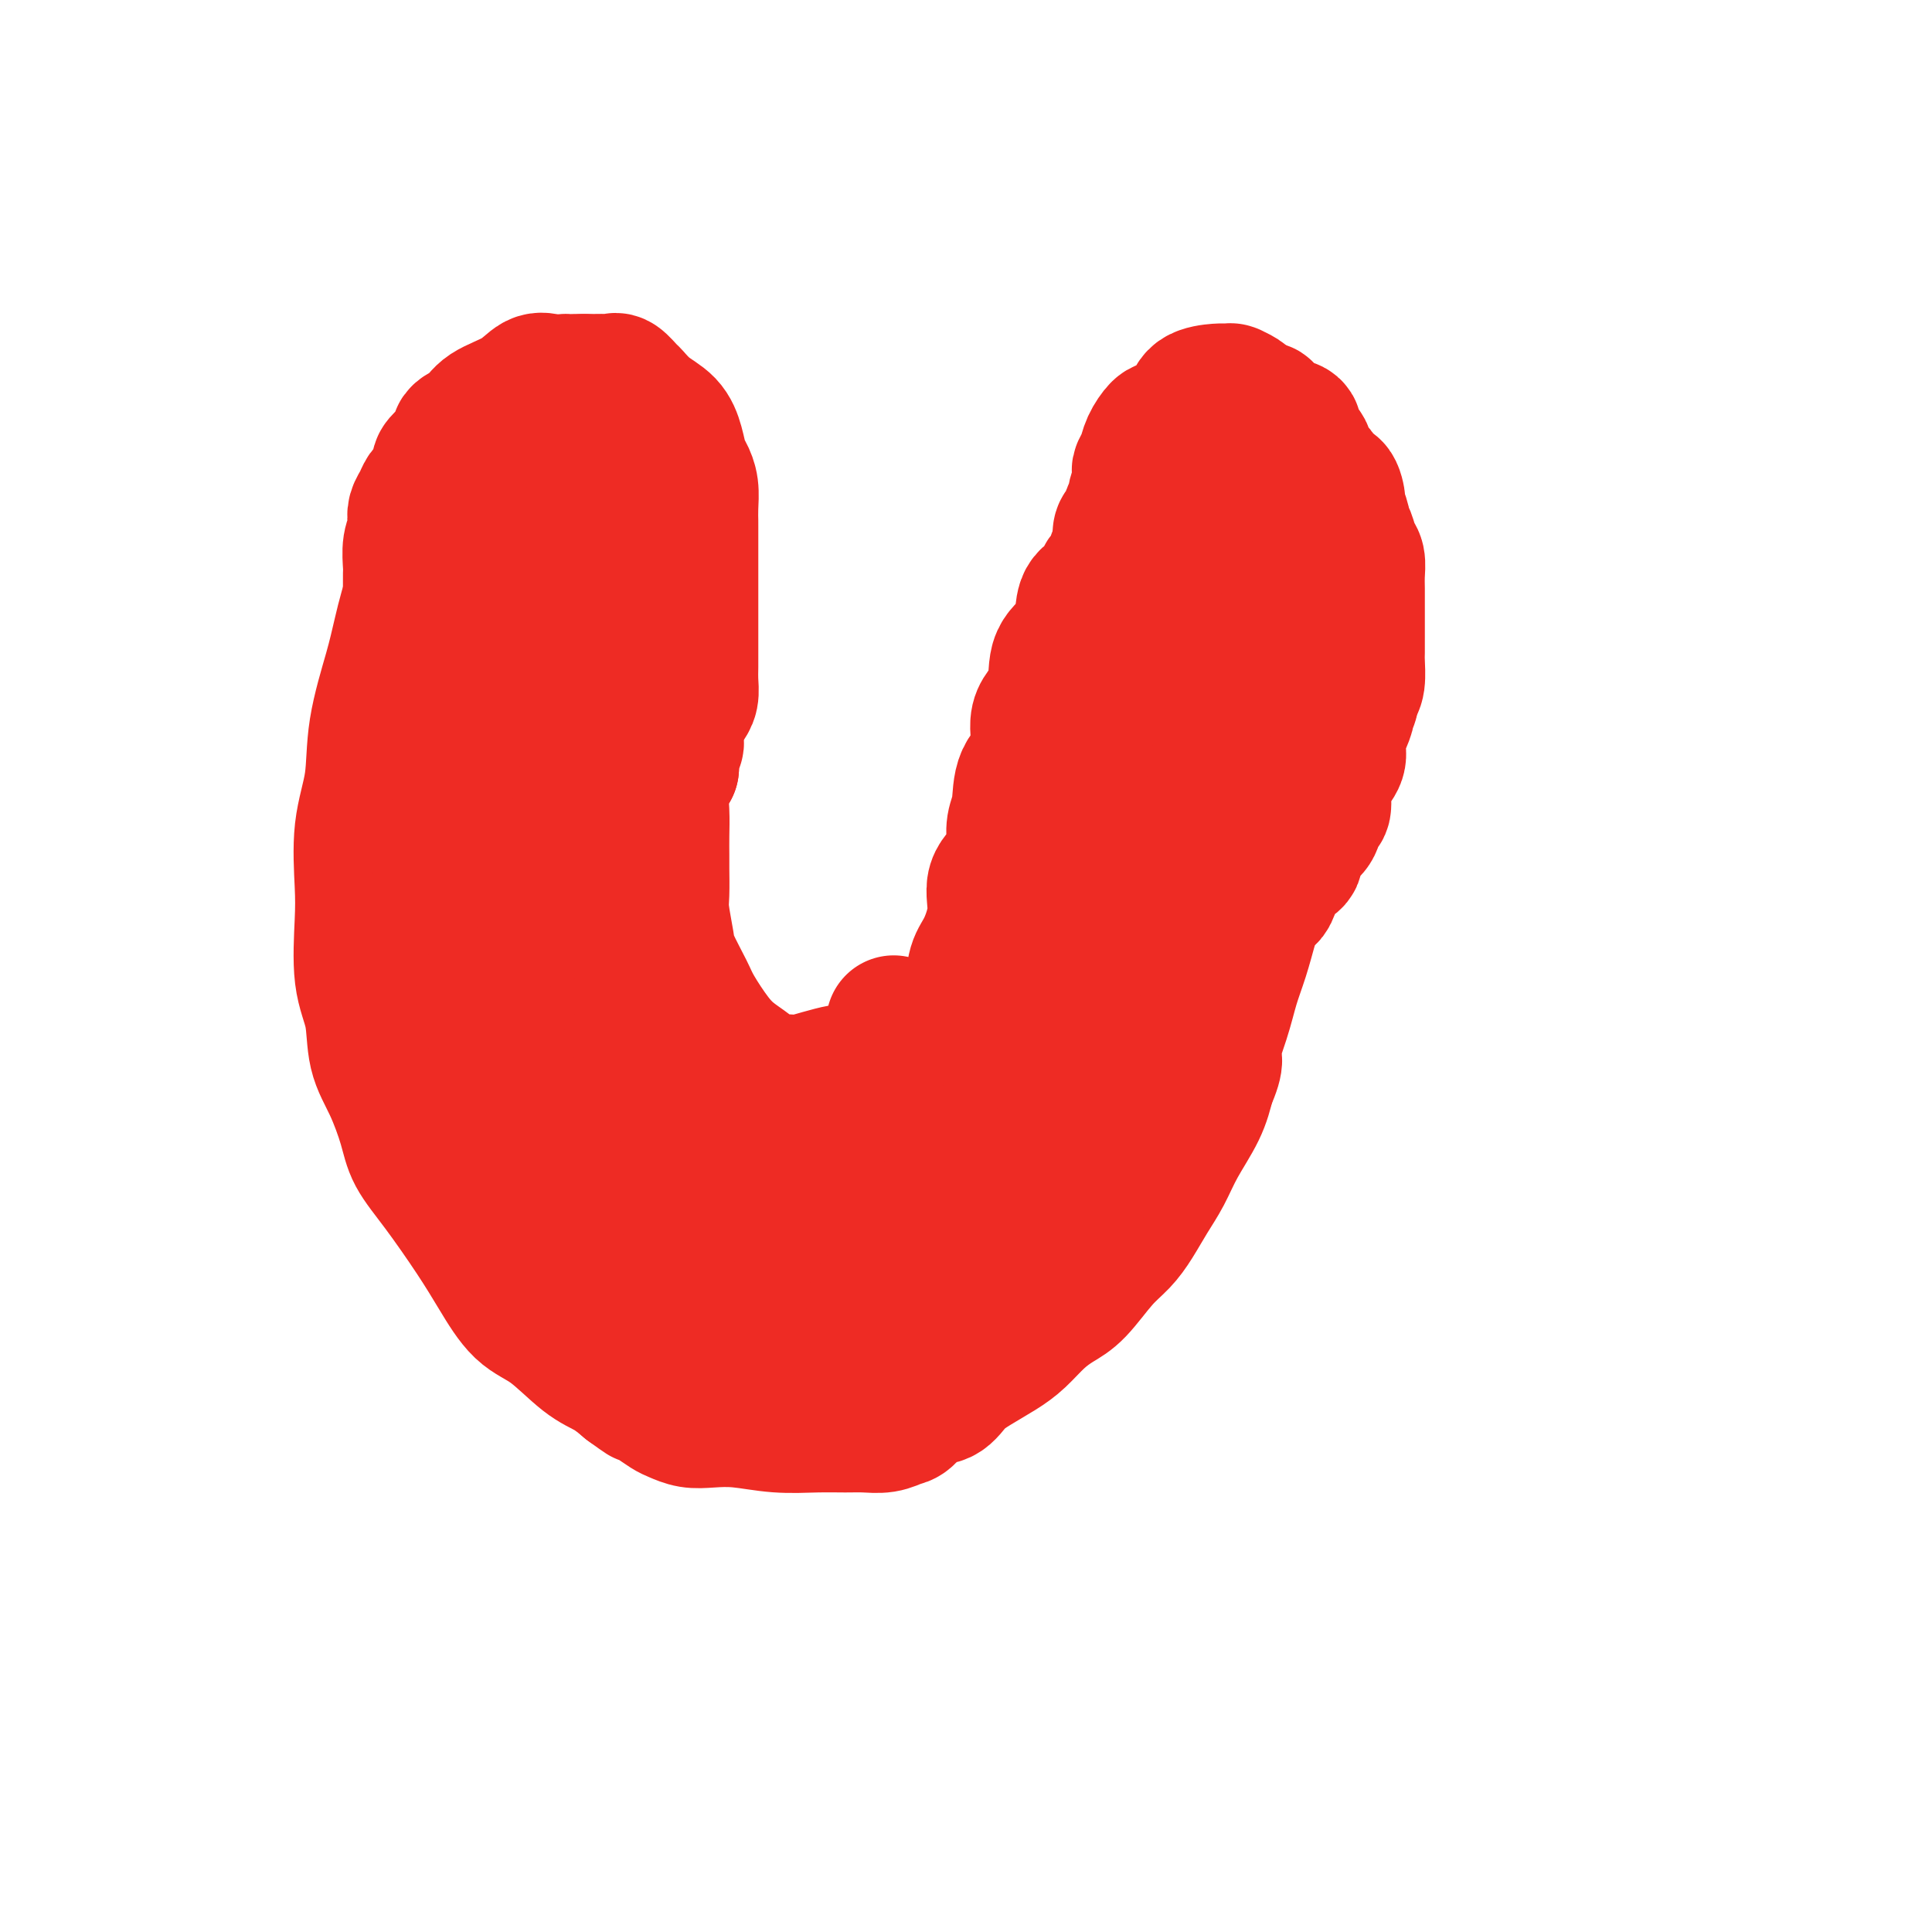 <svg viewBox='0 0 400 400' version='1.1' xmlns='http://www.w3.org/2000/svg' xmlns:xlink='http://www.w3.org/1999/xlink'><g fill='none' stroke='#EE2B24' stroke-width='28' stroke-linecap='round' stroke-linejoin='round'><path d='M91,112c0.014,-0.084 0.027,-0.167 0,0c-0.027,0.167 -0.095,0.585 -1,2c-0.905,1.415 -2.647,3.827 -4,7c-1.353,3.173 -2.318,7.105 -3,10c-0.682,2.895 -1.083,4.751 -2,8c-0.917,3.249 -2.350,7.889 -3,12c-0.650,4.111 -0.516,7.693 -1,11c-0.484,3.307 -1.587,6.338 -2,10c-0.413,3.662 -0.137,7.955 0,11c0.137,3.045 0.136,4.842 0,8c-0.136,3.158 -0.408,7.677 0,11c0.408,3.323 1.497,5.451 2,8c0.503,2.549 0.421,5.520 1,8c0.579,2.480 1.820,4.468 3,7c1.180,2.532 2.299,5.609 3,8c0.701,2.391 0.983,4.097 2,6c1.017,1.903 2.769,4.004 5,7c2.231,2.996 4.942,6.886 7,10c2.058,3.114 3.463,5.453 5,8c1.537,2.547 3.205,5.304 5,7c1.795,1.696 3.718,2.331 6,4c2.282,1.669 4.922,4.372 7,6c2.078,1.628 3.594,2.179 5,3c1.406,0.821 2.703,1.910 4,3'/><path d='M130,287c4.004,2.897 3.015,2.139 3,2c-0.015,-0.139 0.945,0.341 2,1c1.055,0.659 2.204,1.496 3,2c0.796,0.504 1.238,0.675 2,1c0.762,0.325 1.843,0.805 3,1c1.157,0.195 2.389,0.105 4,0c1.611,-0.105 3.603,-0.225 6,0c2.397,0.225 5.201,0.793 8,1c2.799,0.207 5.593,0.052 8,0c2.407,-0.052 4.426,-0.001 6,0c1.574,0.001 2.703,-0.049 4,0c1.297,0.049 2.763,0.198 4,0c1.237,-0.198 2.245,-0.741 3,-1c0.755,-0.259 1.257,-0.232 2,-1c0.743,-0.768 1.728,-2.330 3,-3c1.272,-0.670 2.832,-0.446 4,-1c1.168,-0.554 1.943,-1.884 3,-3c1.057,-1.116 2.397,-2.018 4,-3c1.603,-0.982 3.470,-2.045 5,-3c1.530,-0.955 2.723,-1.802 4,-3c1.277,-1.198 2.638,-2.746 4,-4c1.362,-1.254 2.724,-2.214 4,-3c1.276,-0.786 2.466,-1.399 4,-3c1.534,-1.601 3.411,-4.191 5,-6c1.589,-1.809 2.889,-2.838 4,-4c1.111,-1.162 2.034,-2.459 3,-4c0.966,-1.541 1.974,-3.327 3,-5c1.026,-1.673 2.069,-3.232 3,-5c0.931,-1.768 1.751,-3.745 3,-6c1.249,-2.255 2.928,-4.787 4,-7c1.072,-2.213 1.536,-4.106 2,-6'/><path d='M250,224c2.451,-5.514 1.079,-4.800 1,-6c-0.079,-1.200 1.134,-4.313 2,-7c0.866,-2.687 1.384,-4.946 2,-7c0.616,-2.054 1.331,-3.902 2,-6c0.669,-2.098 1.292,-4.445 2,-7c0.708,-2.555 1.500,-5.318 2,-8c0.500,-2.682 0.708,-5.284 1,-7c0.292,-1.716 0.667,-2.548 1,-4c0.333,-1.452 0.625,-3.525 1,-5c0.375,-1.475 0.833,-2.354 1,-4c0.167,-1.646 0.041,-4.061 0,-6c-0.041,-1.939 0.001,-3.403 0,-5c-0.001,-1.597 -0.045,-3.329 0,-5c0.045,-1.671 0.181,-3.282 0,-5c-0.181,-1.718 -0.678,-3.542 -1,-5c-0.322,-1.458 -0.468,-2.550 -1,-4c-0.532,-1.450 -1.450,-3.259 -2,-5c-0.550,-1.741 -0.734,-3.416 -1,-5c-0.266,-1.584 -0.615,-3.078 -1,-4c-0.385,-0.922 -0.806,-1.273 -1,-2c-0.194,-0.727 -0.161,-1.829 0,-3c0.161,-1.171 0.449,-2.411 0,-3c-0.449,-0.589 -1.636,-0.527 -2,-1c-0.364,-0.473 0.096,-1.480 0,-2c-0.096,-0.520 -0.747,-0.554 -1,-1c-0.253,-0.446 -0.109,-1.303 0,-2c0.109,-0.697 0.184,-1.234 0,-2c-0.184,-0.766 -0.627,-1.762 -1,-2c-0.373,-0.238 -0.677,0.282 -1,0c-0.323,-0.282 -0.664,-1.366 -1,-2c-0.336,-0.634 -0.668,-0.817 -1,-1'/><path d='M251,98c-1.100,-2.233 -0.351,-1.315 0,-1c0.351,0.315 0.302,0.028 0,0c-0.302,-0.028 -0.859,0.203 -1,0c-0.141,-0.203 0.135,-0.839 0,-1c-0.135,-0.161 -0.680,0.153 -1,0c-0.320,-0.153 -0.416,-0.773 -1,-1c-0.584,-0.227 -1.657,-0.061 -2,0c-0.343,0.061 0.045,0.017 0,0c-0.045,-0.017 -0.522,-0.009 -1,0'/><path d='M245,95c-0.726,-0.560 0.459,-0.459 0,0c-0.459,0.459 -2.560,1.276 -4,3c-1.440,1.724 -2.217,4.354 -3,6c-0.783,1.646 -1.572,2.309 -2,3c-0.428,0.691 -0.496,1.411 -1,2c-0.504,0.589 -1.444,1.046 -2,2c-0.556,0.954 -0.728,2.406 -1,3c-0.272,0.594 -0.644,0.330 -1,1c-0.356,0.670 -0.694,2.275 -1,3c-0.306,0.725 -0.578,0.569 -1,1c-0.422,0.431 -0.993,1.449 -1,2c-0.007,0.551 0.551,0.636 0,1c-0.551,0.364 -2.211,1.006 -3,2c-0.789,0.994 -0.707,2.338 -1,4c-0.293,1.662 -0.962,3.641 -2,5c-1.038,1.359 -2.446,2.097 -3,4c-0.554,1.903 -0.252,4.970 -1,7c-0.748,2.030 -2.544,3.021 -3,5c-0.456,1.979 0.428,4.945 0,7c-0.428,2.055 -2.168,3.200 -3,5c-0.832,1.800 -0.757,4.255 -1,6c-0.243,1.745 -0.806,2.782 -1,4c-0.194,1.218 -0.019,2.619 0,4c0.019,1.381 -0.117,2.741 -1,4c-0.883,1.259 -2.512,2.416 -3,4c-0.488,1.584 0.165,3.593 0,6c-0.165,2.407 -1.146,5.211 -2,7c-0.854,1.789 -1.579,2.562 -2,4c-0.421,1.438 -0.536,3.541 -1,5c-0.464,1.459 -1.275,2.274 -2,3c-0.725,0.726 -1.362,1.363 -2,2'/><path d='M197,210c-1.007,2.304 -0.026,1.063 0,1c0.026,-0.063 -0.904,1.051 -2,2c-1.096,0.949 -2.358,1.732 -3,2c-0.642,0.268 -0.664,0.022 -1,0c-0.336,-0.022 -0.984,0.180 -2,1c-1.016,0.820 -2.398,2.258 -3,3c-0.602,0.742 -0.425,0.786 -1,1c-0.575,0.214 -1.903,0.596 -3,1c-1.097,0.404 -1.963,0.830 -3,1c-1.037,0.170 -2.246,0.084 -3,0c-0.754,-0.084 -1.054,-0.167 -2,0c-0.946,0.167 -2.537,0.582 -4,1c-1.463,0.418 -2.799,0.839 -4,1c-1.201,0.161 -2.267,0.063 -3,0c-0.733,-0.063 -1.132,-0.089 -2,0c-0.868,0.089 -2.204,0.295 -3,0c-0.796,-0.295 -1.051,-1.090 -2,-2c-0.949,-0.910 -2.590,-1.934 -4,-3c-1.410,-1.066 -2.587,-2.172 -4,-4c-1.413,-1.828 -3.062,-4.376 -4,-6c-0.938,-1.624 -1.165,-2.323 -2,-4c-0.835,-1.677 -2.276,-4.333 -3,-6c-0.724,-1.667 -0.730,-2.346 -1,-4c-0.270,-1.654 -0.805,-4.283 -1,-6c-0.195,-1.717 -0.052,-2.524 0,-4c0.052,-1.476 0.012,-3.623 0,-5c-0.012,-1.377 0.002,-1.985 0,-3c-0.002,-1.015 -0.021,-2.437 0,-4c0.021,-1.563 0.083,-3.267 0,-5c-0.083,-1.733 -0.309,-3.495 0,-5c0.309,-1.505 1.155,-2.752 2,-4'/><path d='M139,159c0.394,-6.561 0.880,-4.965 1,-5c0.120,-0.035 -0.126,-1.703 0,-3c0.126,-1.297 0.622,-2.223 1,-3c0.378,-0.777 0.637,-1.405 1,-2c0.363,-0.595 0.829,-1.159 1,-2c0.171,-0.841 0.046,-1.960 0,-3c-0.046,-1.040 -0.012,-1.999 0,-3c0.012,-1.001 0.003,-2.042 0,-3c-0.003,-0.958 -0.001,-1.833 0,-3c0.001,-1.167 0.000,-2.625 0,-4c-0.000,-1.375 -0.000,-2.668 0,-4c0.000,-1.332 0.000,-2.704 0,-4c-0.000,-1.296 0.000,-2.517 0,-4c-0.000,-1.483 -0.000,-3.228 0,-4c0.000,-0.772 0.001,-0.569 0,-1c-0.001,-0.431 -0.003,-1.495 0,-2c0.003,-0.505 0.012,-0.451 0,-1c-0.012,-0.549 -0.044,-1.700 0,-3c0.044,-1.300 0.165,-2.750 0,-4c-0.165,-1.250 -0.617,-2.301 -1,-3c-0.383,-0.699 -0.698,-1.046 -1,-2c-0.302,-0.954 -0.591,-2.517 -1,-4c-0.409,-1.483 -0.939,-2.888 -2,-4c-1.061,-1.112 -2.652,-1.930 -4,-3c-1.348,-1.070 -2.453,-2.392 -3,-3c-0.547,-0.608 -0.534,-0.503 -1,-1c-0.466,-0.497 -1.409,-1.597 -2,-2c-0.591,-0.403 -0.828,-0.108 -1,0c-0.172,0.108 -0.277,0.029 -1,0c-0.723,-0.029 -2.064,-0.008 -3,0c-0.936,0.008 -1.468,0.004 -2,0'/><path d='M121,79c-0.997,0.000 0.011,0.001 0,0c-0.011,-0.001 -1.041,-0.003 -2,0c-0.959,0.003 -1.846,0.010 -2,0c-0.154,-0.010 0.425,-0.036 0,0c-0.425,0.036 -1.856,0.135 -3,0c-1.144,-0.135 -2.003,-0.503 -3,0c-0.997,0.503 -2.132,1.878 -4,3c-1.868,1.122 -4.467,1.991 -6,3c-1.533,1.009 -1.998,2.158 -3,3c-1.002,0.842 -2.541,1.377 -3,2c-0.459,0.623 0.161,1.336 0,2c-0.161,0.664 -1.104,1.281 -2,2c-0.896,0.719 -1.746,1.540 -2,2c-0.254,0.460 0.087,0.560 0,1c-0.087,0.440 -0.601,1.220 -1,2c-0.399,0.780 -0.681,1.560 -1,2c-0.319,0.440 -0.673,0.540 -1,1c-0.327,0.460 -0.627,1.280 -1,2c-0.373,0.720 -0.818,1.341 -1,2c-0.182,0.659 -0.101,1.356 0,2c0.101,0.644 0.223,1.236 0,2c-0.223,0.764 -0.792,1.700 -1,3c-0.208,1.300 -0.056,2.964 0,4c0.056,1.036 0.015,1.443 0,2c-0.015,0.557 -0.004,1.262 0,2c0.004,0.738 0.001,1.508 0,2c-0.001,0.492 -0.000,0.706 0,1c0.000,0.294 0.000,0.666 0,1c-0.000,0.334 -0.000,0.628 0,1c0.000,0.372 0.000,0.820 0,1c-0.000,0.180 -0.000,0.090 0,0'/><path d='M85,127c-0.155,3.190 -0.042,0.667 0,0c0.042,-0.667 0.012,0.524 0,1c-0.012,0.476 -0.006,0.238 0,0'/><path d='M132,114c-0.377,0.034 -0.753,0.069 -1,0c-0.247,-0.069 -0.364,-0.240 -1,-1c-0.636,-0.760 -1.792,-2.108 -3,-3c-1.208,-0.892 -2.468,-1.328 -4,-2c-1.532,-0.672 -3.337,-1.581 -5,-3c-1.663,-1.419 -3.185,-3.347 -4,-4c-0.815,-0.653 -0.924,-0.032 -1,0c-0.076,0.032 -0.118,-0.524 -1,0c-0.882,0.524 -2.604,2.130 -4,4c-1.396,1.870 -2.465,4.006 -4,7c-1.535,2.994 -3.536,6.847 -5,10c-1.464,3.153 -2.392,5.605 -3,8c-0.608,2.395 -0.895,4.733 -1,6c-0.105,1.267 -0.027,1.464 0,2c0.027,0.536 0.001,1.411 0,2c-0.001,0.589 0.021,0.891 0,1c-0.021,0.109 -0.086,0.027 0,0c0.086,-0.027 0.322,0.003 1,0c0.678,-0.003 1.798,-0.039 3,0c1.202,0.039 2.486,0.154 4,-1c1.514,-1.154 3.257,-3.577 5,-6'/><path d='M108,134c1.740,-2.609 3.590,-6.132 5,-9c1.410,-2.868 2.380,-5.082 3,-7c0.620,-1.918 0.890,-3.539 1,-4c0.110,-0.461 0.060,0.239 0,0c-0.060,-0.239 -0.130,-1.417 -1,-1c-0.870,0.417 -2.538,2.428 -4,5c-1.462,2.572 -2.717,5.703 -4,10c-1.283,4.297 -2.594,9.758 -4,15c-1.406,5.242 -2.906,10.264 -4,16c-1.094,5.736 -1.781,12.184 -2,17c-0.219,4.816 0.031,7.998 0,10c-0.031,2.002 -0.343,2.824 0,3c0.343,0.176 1.342,-0.292 2,0c0.658,0.292 0.974,1.345 2,0c1.026,-1.345 2.762,-5.088 4,-9c1.238,-3.912 1.979,-7.992 3,-13c1.021,-5.008 2.324,-10.943 3,-15c0.676,-4.057 0.726,-6.235 1,-8c0.274,-1.765 0.771,-3.117 1,-4c0.229,-0.883 0.191,-1.296 0,-1c-0.191,0.296 -0.535,1.301 -1,4c-0.465,2.699 -1.053,7.091 -2,11c-0.947,3.909 -2.254,7.337 -3,11c-0.746,3.663 -0.932,7.563 -1,10c-0.068,2.437 -0.020,3.411 0,4c0.020,0.589 0.010,0.795 0,1'/><path d='M107,180c-1.103,6.360 -0.359,2.260 0,1c0.359,-1.260 0.335,0.321 1,-1c0.665,-1.321 2.020,-5.544 3,-9c0.980,-3.456 1.587,-6.144 2,-9c0.413,-2.856 0.634,-5.881 1,-9c0.366,-3.119 0.879,-6.334 1,-8c0.121,-1.666 -0.150,-1.783 0,-2c0.150,-0.217 0.720,-0.533 1,-1c0.280,-0.467 0.269,-1.085 0,-1c-0.269,0.085 -0.797,0.871 -1,3c-0.203,2.129 -0.083,5.599 0,9c0.083,3.401 0.127,6.732 0,9c-0.127,2.268 -0.425,3.474 0,5c0.425,1.526 1.574,3.373 2,4c0.426,0.627 0.131,0.035 0,0c-0.131,-0.035 -0.097,0.489 0,1c0.097,0.511 0.256,1.011 1,1c0.744,-0.011 2.072,-0.531 3,-2c0.928,-1.469 1.456,-3.886 3,-8c1.544,-4.114 4.102,-9.925 6,-15c1.898,-5.075 3.134,-9.412 4,-14c0.866,-4.588 1.361,-9.425 2,-13c0.639,-3.575 1.421,-5.886 2,-7c0.579,-1.114 0.956,-1.031 1,-1c0.044,0.031 -0.246,0.008 -1,3c-0.754,2.992 -1.972,8.998 -3,15c-1.028,6.002 -1.865,12.001 -3,18c-1.135,5.999 -2.567,12.000 -4,18'/><path d='M128,167c-2.453,12.223 -3.585,16.281 -4,19c-0.415,2.719 -0.111,4.099 0,5c0.111,0.901 0.031,1.322 0,1c-0.031,-0.322 -0.011,-1.386 0,-5c0.011,-3.614 0.013,-9.776 0,-14c-0.013,-4.224 -0.041,-6.508 0,-9c0.041,-2.492 0.151,-5.192 0,-7c-0.151,-1.808 -0.562,-2.724 -1,-2c-0.438,0.724 -0.902,3.086 -2,8c-1.098,4.914 -2.830,12.378 -4,20c-1.170,7.622 -1.778,15.402 -2,23c-0.222,7.598 -0.059,15.016 0,23c0.059,7.984 0.015,16.536 0,22c-0.015,5.464 0.000,7.840 0,9c-0.000,1.160 -0.016,1.103 0,1c0.016,-0.103 0.065,-0.250 0,0c-0.065,0.250 -0.242,0.899 0,-1c0.242,-1.899 0.903,-6.346 1,-12c0.097,-5.654 -0.370,-12.514 -2,-21c-1.630,-8.486 -4.423,-18.597 -6,-26c-1.577,-7.403 -1.938,-12.098 -2,-15c-0.062,-2.902 0.176,-4.012 0,-5c-0.176,-0.988 -0.764,-1.854 -1,-1c-0.236,0.854 -0.118,3.427 0,6'/><path d='M105,186c-0.142,4.555 0.005,13.444 0,21c-0.005,7.556 -0.160,13.781 0,19c0.160,5.219 0.634,9.432 1,12c0.366,2.568 0.622,3.490 1,4c0.378,0.510 0.878,0.608 1,1c0.122,0.392 -0.133,1.077 0,1c0.133,-0.077 0.655,-0.916 0,-4c-0.655,-3.084 -2.486,-8.414 -4,-14c-1.514,-5.586 -2.710,-11.427 -4,-17c-1.290,-5.573 -2.675,-10.878 -4,-16c-1.325,-5.122 -2.590,-10.062 -3,-12c-0.410,-1.938 0.034,-0.873 0,-1c-0.034,-0.127 -0.547,-1.447 -1,-2c-0.453,-0.553 -0.846,-0.338 -1,-1c-0.154,-0.662 -0.068,-2.200 0,-1c0.068,1.200 0.118,5.137 0,11c-0.118,5.863 -0.404,13.652 0,21c0.404,7.348 1.500,14.254 4,22c2.500,7.746 6.406,16.332 8,21c1.594,4.668 0.875,5.420 1,6c0.125,0.580 1.093,0.989 2,1c0.907,0.011 1.753,-0.376 2,-1c0.247,-0.624 -0.104,-1.486 0,-6c0.104,-4.514 0.665,-12.679 0,-18c-0.665,-5.321 -2.554,-7.799 -4,-13c-1.446,-5.201 -2.450,-13.126 -3,-17c-0.550,-3.874 -0.648,-3.697 -1,-4c-0.352,-0.303 -0.958,-1.087 -1,0c-0.042,1.087 0.479,4.043 1,7'/><path d='M100,206c1.006,4.147 3.522,11.014 6,19c2.478,7.986 4.919,17.090 8,25c3.081,7.910 6.801,14.626 10,20c3.199,5.374 5.876,9.408 7,11c1.124,1.592 0.693,0.744 1,1c0.307,0.256 1.351,1.618 2,2c0.649,0.382 0.904,-0.215 1,-2c0.096,-1.785 0.032,-4.758 0,-8c-0.032,-3.242 -0.033,-6.754 0,-11c0.033,-4.246 0.100,-9.226 0,-14c-0.100,-4.774 -0.366,-9.343 -1,-12c-0.634,-2.657 -1.636,-3.403 -2,-4c-0.364,-0.597 -0.092,-1.045 0,-1c0.092,0.045 0.003,0.584 0,1c-0.003,0.416 0.080,0.709 0,2c-0.080,1.291 -0.323,3.579 0,8c0.323,4.421 1.211,10.974 2,15c0.789,4.026 1.479,5.526 2,6c0.521,0.474 0.871,-0.079 1,0c0.129,0.079 0.036,0.790 0,1c-0.036,0.210 -0.014,-0.081 0,0c0.014,0.081 0.019,0.534 0,-3c-0.019,-3.534 -0.062,-11.055 0,-17c0.062,-5.945 0.227,-10.312 0,-15c-0.227,-4.688 -0.847,-9.695 -1,-12c-0.153,-2.305 0.163,-1.906 0,-2c-0.163,-0.094 -0.803,-0.680 -1,-1c-0.197,-0.320 0.050,-0.374 0,-1c-0.050,-0.626 -0.398,-1.822 0,1c0.398,2.822 1.542,9.664 3,17c1.458,7.336 3.229,15.168 5,23'/><path d='M143,255c2.410,9.868 4.435,14.539 6,19c1.565,4.461 2.671,8.713 3,11c0.329,2.287 -0.117,2.608 0,3c0.117,0.392 0.798,0.853 1,1c0.202,0.147 -0.075,-0.020 0,-1c0.075,-0.980 0.502,-2.773 0,-6c-0.502,-3.227 -1.931,-7.887 -3,-14c-1.069,-6.113 -1.777,-13.678 -3,-21c-1.223,-7.322 -2.961,-14.402 -4,-19c-1.039,-4.598 -1.379,-6.715 -2,-9c-0.621,-2.285 -1.522,-4.737 -2,-4c-0.478,0.737 -0.534,4.662 1,11c1.534,6.338 4.659,15.089 7,23c2.341,7.911 3.899,14.982 6,21c2.101,6.018 4.744,10.984 6,13c1.256,2.016 1.125,1.083 1,1c-0.125,-0.083 -0.244,0.685 0,1c0.244,0.315 0.851,0.177 1,0c0.149,-0.177 -0.160,-0.393 0,-2c0.160,-1.607 0.789,-4.604 1,-9c0.211,-4.396 0.004,-10.191 0,-16c-0.004,-5.809 0.196,-11.630 0,-16c-0.196,-4.370 -0.787,-7.287 -1,-9c-0.213,-1.713 -0.047,-2.222 0,-2c0.047,0.222 -0.026,1.175 0,4c0.026,2.825 0.150,7.521 1,12c0.850,4.479 2.425,8.739 4,13'/><path d='M166,260c0.952,4.968 0.832,3.887 1,4c0.168,0.113 0.623,1.420 1,2c0.377,0.580 0.676,0.433 1,0c0.324,-0.433 0.674,-1.152 2,-4c1.326,-2.848 3.627,-7.827 5,-13c1.373,-5.173 1.818,-10.542 3,-16c1.182,-5.458 3.102,-11.005 4,-14c0.898,-2.995 0.773,-3.438 1,-4c0.227,-0.562 0.805,-1.242 1,-2c0.195,-0.758 0.008,-1.594 0,-1c-0.008,0.594 0.162,2.618 1,6c0.838,3.382 2.345,8.122 4,13c1.655,4.878 3.460,9.894 5,15c1.540,5.106 2.817,10.301 4,14c1.183,3.699 2.272,5.900 3,7c0.728,1.100 1.094,1.098 1,1c-0.094,-0.098 -0.649,-0.292 0,0c0.649,0.292 2.503,1.071 3,0c0.497,-1.071 -0.364,-3.992 0,-7c0.364,-3.008 1.954,-6.102 3,-10c1.046,-3.898 1.548,-8.599 2,-11c0.452,-2.401 0.854,-2.503 1,-3c0.146,-0.497 0.036,-1.388 0,-2c-0.036,-0.612 0.001,-0.943 0,0c-0.001,0.943 -0.041,3.160 0,6c0.041,2.840 0.163,6.302 0,10c-0.163,3.698 -0.611,7.630 -1,10c-0.389,2.370 -0.720,3.176 -1,4c-0.280,0.824 -0.509,1.664 -1,2c-0.491,0.336 -1.246,0.168 -2,0'/><path d='M207,267c-0.789,0.930 -0.763,0.253 -1,0c-0.237,-0.253 -0.739,-0.084 -2,0c-1.261,0.084 -3.283,0.082 -5,0c-1.717,-0.082 -3.131,-0.245 -5,0c-1.869,0.245 -4.193,0.897 -6,1c-1.807,0.103 -3.099,-0.344 -4,0c-0.901,0.344 -1.413,1.478 -2,2c-0.587,0.522 -1.250,0.433 -1,0c0.250,-0.433 1.414,-1.209 2,-2c0.586,-0.791 0.594,-1.598 2,-4c1.406,-2.402 4.211,-6.398 7,-11c2.789,-4.602 5.563,-9.810 9,-14c3.437,-4.190 7.537,-7.362 11,-10c3.463,-2.638 6.289,-4.742 9,-7c2.711,-2.258 5.307,-4.671 7,-6c1.693,-1.329 2.483,-1.574 3,-2c0.517,-0.426 0.761,-1.032 1,-1c0.239,0.032 0.474,0.702 0,3c-0.474,2.298 -1.658,6.223 -3,10c-1.342,3.777 -2.843,7.406 -4,12c-1.157,4.594 -1.971,10.152 -3,15c-1.029,4.848 -2.273,8.987 -3,11c-0.727,2.013 -0.937,1.900 -1,2c-0.063,0.100 0.022,0.411 0,1c-0.022,0.589 -0.149,1.454 0,1c0.149,-0.454 0.575,-2.227 1,-4'/><path d='M219,264c0.732,-1.787 2.062,-4.754 3,-9c0.938,-4.246 1.482,-9.771 3,-17c1.518,-7.229 4.008,-16.162 6,-24c1.992,-7.838 3.485,-14.582 5,-21c1.515,-6.418 3.051,-12.510 4,-17c0.949,-4.490 1.309,-7.378 2,-10c0.691,-2.622 1.711,-4.979 2,-6c0.289,-1.021 -0.154,-0.705 0,-1c0.154,-0.295 0.906,-1.201 1,0c0.094,1.201 -0.468,4.507 -2,10c-1.532,5.493 -4.032,13.171 -6,20c-1.968,6.829 -3.403,12.810 -6,21c-2.597,8.190 -6.355,18.590 -8,25c-1.645,6.410 -1.177,8.830 -1,10c0.177,1.170 0.061,1.089 0,2c-0.061,0.911 -0.069,2.816 0,3c0.069,0.184 0.215,-1.351 1,-4c0.785,-2.649 2.210,-6.413 3,-12c0.790,-5.587 0.944,-12.997 1,-19c0.056,-6.003 0.015,-10.598 0,-15c-0.015,-4.402 -0.004,-8.611 0,-12c0.004,-3.389 -0.001,-5.958 0,-8c0.001,-2.042 0.006,-3.555 0,-4c-0.006,-0.445 -0.022,0.180 0,0c0.022,-0.180 0.083,-1.164 0,-1c-0.083,0.164 -0.309,1.475 -1,5c-0.691,3.525 -1.845,9.262 -3,15'/><path d='M223,195c-1.010,5.787 -1.536,10.753 -2,16c-0.464,5.247 -0.866,10.775 -1,13c-0.134,2.225 0.001,1.146 0,1c-0.001,-0.146 -0.137,0.640 0,1c0.137,0.360 0.547,0.295 1,-2c0.453,-2.295 0.950,-6.821 2,-12c1.050,-5.179 2.653,-11.010 5,-19c2.347,-7.990 5.438,-18.140 7,-25c1.562,-6.860 1.595,-10.430 2,-14c0.405,-3.570 1.181,-7.138 2,-10c0.819,-2.862 1.682,-5.016 2,-6c0.318,-0.984 0.090,-0.798 0,-1c-0.090,-0.202 -0.043,-0.793 0,-1c0.043,-0.207 0.080,-0.031 0,0c-0.080,0.031 -0.278,-0.082 0,1c0.278,1.082 1.031,3.359 2,6c0.969,2.641 2.155,5.646 3,9c0.845,3.354 1.351,7.057 2,10c0.649,2.943 1.442,5.126 2,7c0.558,1.874 0.882,3.441 1,4c0.118,0.559 0.032,0.112 0,0c-0.032,-0.112 -0.009,0.111 0,-1c0.009,-1.111 0.005,-3.555 0,-6'/><path d='M251,166c0.329,-3.411 1.152,-8.440 2,-12c0.848,-3.560 1.719,-5.652 2,-8c0.281,-2.348 -0.030,-4.951 0,-7c0.030,-2.049 0.401,-3.543 1,-5c0.599,-1.457 1.428,-2.877 2,-4c0.572,-1.123 0.888,-1.949 1,-3c0.112,-1.051 0.020,-2.326 0,-3c-0.020,-0.674 0.032,-0.745 0,-1c-0.032,-0.255 -0.150,-0.692 0,-1c0.150,-0.308 0.566,-0.486 1,-1c0.434,-0.514 0.886,-1.362 1,-2c0.114,-0.638 -0.109,-1.065 0,-2c0.109,-0.935 0.551,-2.378 1,-4c0.449,-1.622 0.905,-3.425 1,-5c0.095,-1.575 -0.171,-2.924 0,-4c0.171,-1.076 0.778,-1.881 1,-3c0.222,-1.119 0.060,-2.554 0,-3c-0.060,-0.446 -0.016,0.097 0,0c0.016,-0.097 0.004,-0.834 0,-1c-0.004,-0.166 -0.001,0.238 0,0c0.001,-0.238 0.001,-1.119 0,-2'/><path d='M264,95c2.048,-11.562 0.669,-4.968 0,-3c-0.669,1.968 -0.627,-0.691 -1,-2c-0.373,-1.309 -1.159,-1.268 -2,-2c-0.841,-0.732 -1.735,-2.239 -2,-3c-0.265,-0.761 0.101,-0.778 0,-1c-0.101,-0.222 -0.667,-0.648 -1,-1c-0.333,-0.352 -0.432,-0.630 -1,-1c-0.568,-0.370 -1.606,-0.832 -2,-1c-0.394,-0.168 -0.144,-0.044 0,0c0.144,0.044 0.182,0.006 0,0c-0.182,-0.006 -0.584,0.020 -1,0c-0.416,-0.020 -0.845,-0.085 -2,0c-1.155,0.085 -3.034,0.319 -4,1c-0.966,0.681 -1.018,1.810 -2,3c-0.982,1.190 -2.894,2.441 -4,3c-1.106,0.559 -1.407,0.425 -2,1c-0.593,0.575 -1.478,1.858 -2,3c-0.522,1.142 -0.680,2.144 -1,3c-0.320,0.856 -0.803,1.567 -1,2c-0.197,0.433 -0.109,0.587 0,1c0.109,0.413 0.240,1.084 0,2c-0.240,0.916 -0.852,2.077 -1,3c-0.148,0.923 0.167,1.609 0,2c-0.167,0.391 -0.815,0.488 -1,1c-0.185,0.512 0.094,1.438 0,2c-0.094,0.562 -0.561,0.759 -1,1c-0.439,0.241 -0.849,0.526 -1,1c-0.151,0.474 -0.043,1.135 0,2c0.043,0.865 0.022,1.932 0,3'/><path d='M232,115c-1.337,4.082 -1.679,2.786 -2,3c-0.321,0.214 -0.622,1.937 -1,3c-0.378,1.063 -0.833,1.465 -1,2c-0.167,0.535 -0.046,1.205 0,2c0.046,0.795 0.019,1.717 0,2c-0.019,0.283 -0.028,-0.073 0,0c0.028,0.073 0.094,0.576 0,1c-0.094,0.424 -0.347,0.768 0,1c0.347,0.232 1.293,0.351 2,0c0.707,-0.351 1.176,-1.173 2,-2c0.824,-0.827 2.002,-1.659 3,-3c0.998,-1.341 1.815,-3.189 3,-5c1.185,-1.811 2.736,-3.583 4,-5c1.264,-1.417 2.239,-2.479 3,-4c0.761,-1.521 1.307,-3.502 2,-5c0.693,-1.498 1.533,-2.514 2,-3c0.467,-0.486 0.563,-0.441 1,-1c0.437,-0.559 1.216,-1.721 2,-3c0.784,-1.279 1.573,-2.676 2,-3c0.427,-0.324 0.492,0.425 1,0c0.508,-0.425 1.459,-2.023 2,-3c0.541,-0.977 0.671,-1.334 1,-2c0.329,-0.666 0.858,-1.641 1,-2c0.142,-0.359 -0.102,-0.103 0,0c0.102,0.103 0.551,0.051 1,0'/><path d='M260,88c3.818,-5.796 0.864,-2.285 0,-1c-0.864,1.285 0.361,0.345 1,0c0.639,-0.345 0.692,-0.093 1,0c0.308,0.093 0.873,0.029 1,0c0.127,-0.029 -0.182,-0.021 0,0c0.182,0.021 0.856,0.055 1,0c0.144,-0.055 -0.242,-0.200 0,0c0.242,0.200 1.110,0.743 2,1c0.890,0.257 1.801,0.227 2,1c0.199,0.773 -0.312,2.349 0,3c0.312,0.651 1.449,0.378 2,1c0.551,0.622 0.516,2.139 1,3c0.484,0.861 1.488,1.065 2,2c0.512,0.935 0.534,2.601 1,3c0.466,0.399 1.378,-0.469 2,0c0.622,0.469 0.954,2.274 1,3c0.046,0.726 -0.195,0.372 0,1c0.195,0.628 0.827,2.236 1,3c0.173,0.764 -0.111,0.683 0,1c0.111,0.317 0.618,1.032 1,2c0.382,0.968 0.638,2.190 1,3c0.362,0.810 0.829,1.208 1,2c0.171,0.792 0.046,1.979 0,3c-0.046,1.021 -0.012,1.878 0,3c0.012,1.122 0.003,2.511 0,4c-0.003,1.489 -0.000,3.078 0,4c0.000,0.922 -0.003,1.178 0,2c0.003,0.822 0.011,2.210 0,3c-0.011,0.790 -0.041,0.982 0,2c0.041,1.018 0.155,2.862 0,4c-0.155,1.138 -0.577,1.569 -1,2'/><path d='M280,143c-0.393,4.079 -0.874,2.275 -1,2c-0.126,-0.275 0.103,0.979 0,2c-0.103,1.021 -0.539,1.808 -1,3c-0.461,1.192 -0.946,2.789 -1,4c-0.054,1.211 0.322,2.035 0,3c-0.322,0.965 -1.343,2.073 -2,3c-0.657,0.927 -0.952,1.675 -1,3c-0.048,1.325 0.151,3.226 0,4c-0.151,0.774 -0.650,0.420 -1,1c-0.350,0.580 -0.549,2.095 -1,3c-0.451,0.905 -1.153,1.200 -2,2c-0.847,0.800 -1.838,2.106 -2,3c-0.162,0.894 0.504,1.376 0,2c-0.504,0.624 -2.180,1.390 -3,2c-0.820,0.610 -0.784,1.066 -1,2c-0.216,0.934 -0.683,2.348 -1,3c-0.317,0.652 -0.483,0.544 -1,1c-0.517,0.456 -1.386,1.477 -2,2c-0.614,0.523 -0.975,0.547 -1,1c-0.025,0.453 0.284,1.335 0,2c-0.284,0.665 -1.160,1.113 -2,2c-0.840,0.887 -1.642,2.215 -2,3c-0.358,0.785 -0.271,1.029 -1,2c-0.729,0.971 -2.273,2.668 -3,4c-0.727,1.332 -0.635,2.299 -1,3c-0.365,0.701 -1.186,1.136 -2,2c-0.814,0.864 -1.621,2.157 -2,3c-0.379,0.843 -0.328,1.236 -1,2c-0.672,0.764 -2.065,1.898 -3,3c-0.935,1.102 -1.410,2.172 -2,3c-0.590,0.828 -1.295,1.414 -2,2'/><path d='M238,220c-5.417,7.893 -1.959,3.127 -1,2c0.959,-1.127 -0.579,1.385 -2,3c-1.421,1.615 -2.723,2.334 -3,3c-0.277,0.666 0.473,1.281 0,2c-0.473,0.719 -2.169,1.543 -3,2c-0.831,0.457 -0.798,0.548 -1,1c-0.202,0.452 -0.641,1.267 -1,2c-0.359,0.733 -0.638,1.386 -1,2c-0.362,0.614 -0.806,1.188 -2,2c-1.194,0.812 -3.138,1.861 -4,3c-0.862,1.139 -0.641,2.369 -1,3c-0.359,0.631 -1.299,0.662 -2,1c-0.701,0.338 -1.162,0.984 -2,2c-0.838,1.016 -2.053,2.404 -3,3c-0.947,0.596 -1.625,0.401 -2,1c-0.375,0.599 -0.447,1.991 -1,3c-0.553,1.009 -1.586,1.633 -3,2c-1.414,0.367 -3.209,0.477 -4,1c-0.791,0.523 -0.577,1.461 -1,2c-0.423,0.539 -1.484,0.680 -2,1c-0.516,0.320 -0.487,0.819 -1,1c-0.513,0.181 -1.567,0.045 -2,0c-0.433,-0.045 -0.246,0.002 -1,0c-0.754,-0.002 -2.450,-0.052 -3,0c-0.550,0.052 0.044,0.206 0,0c-0.044,-0.206 -0.727,-0.773 -1,-1c-0.273,-0.227 -0.137,-0.113 0,0'/></g>
</svg>